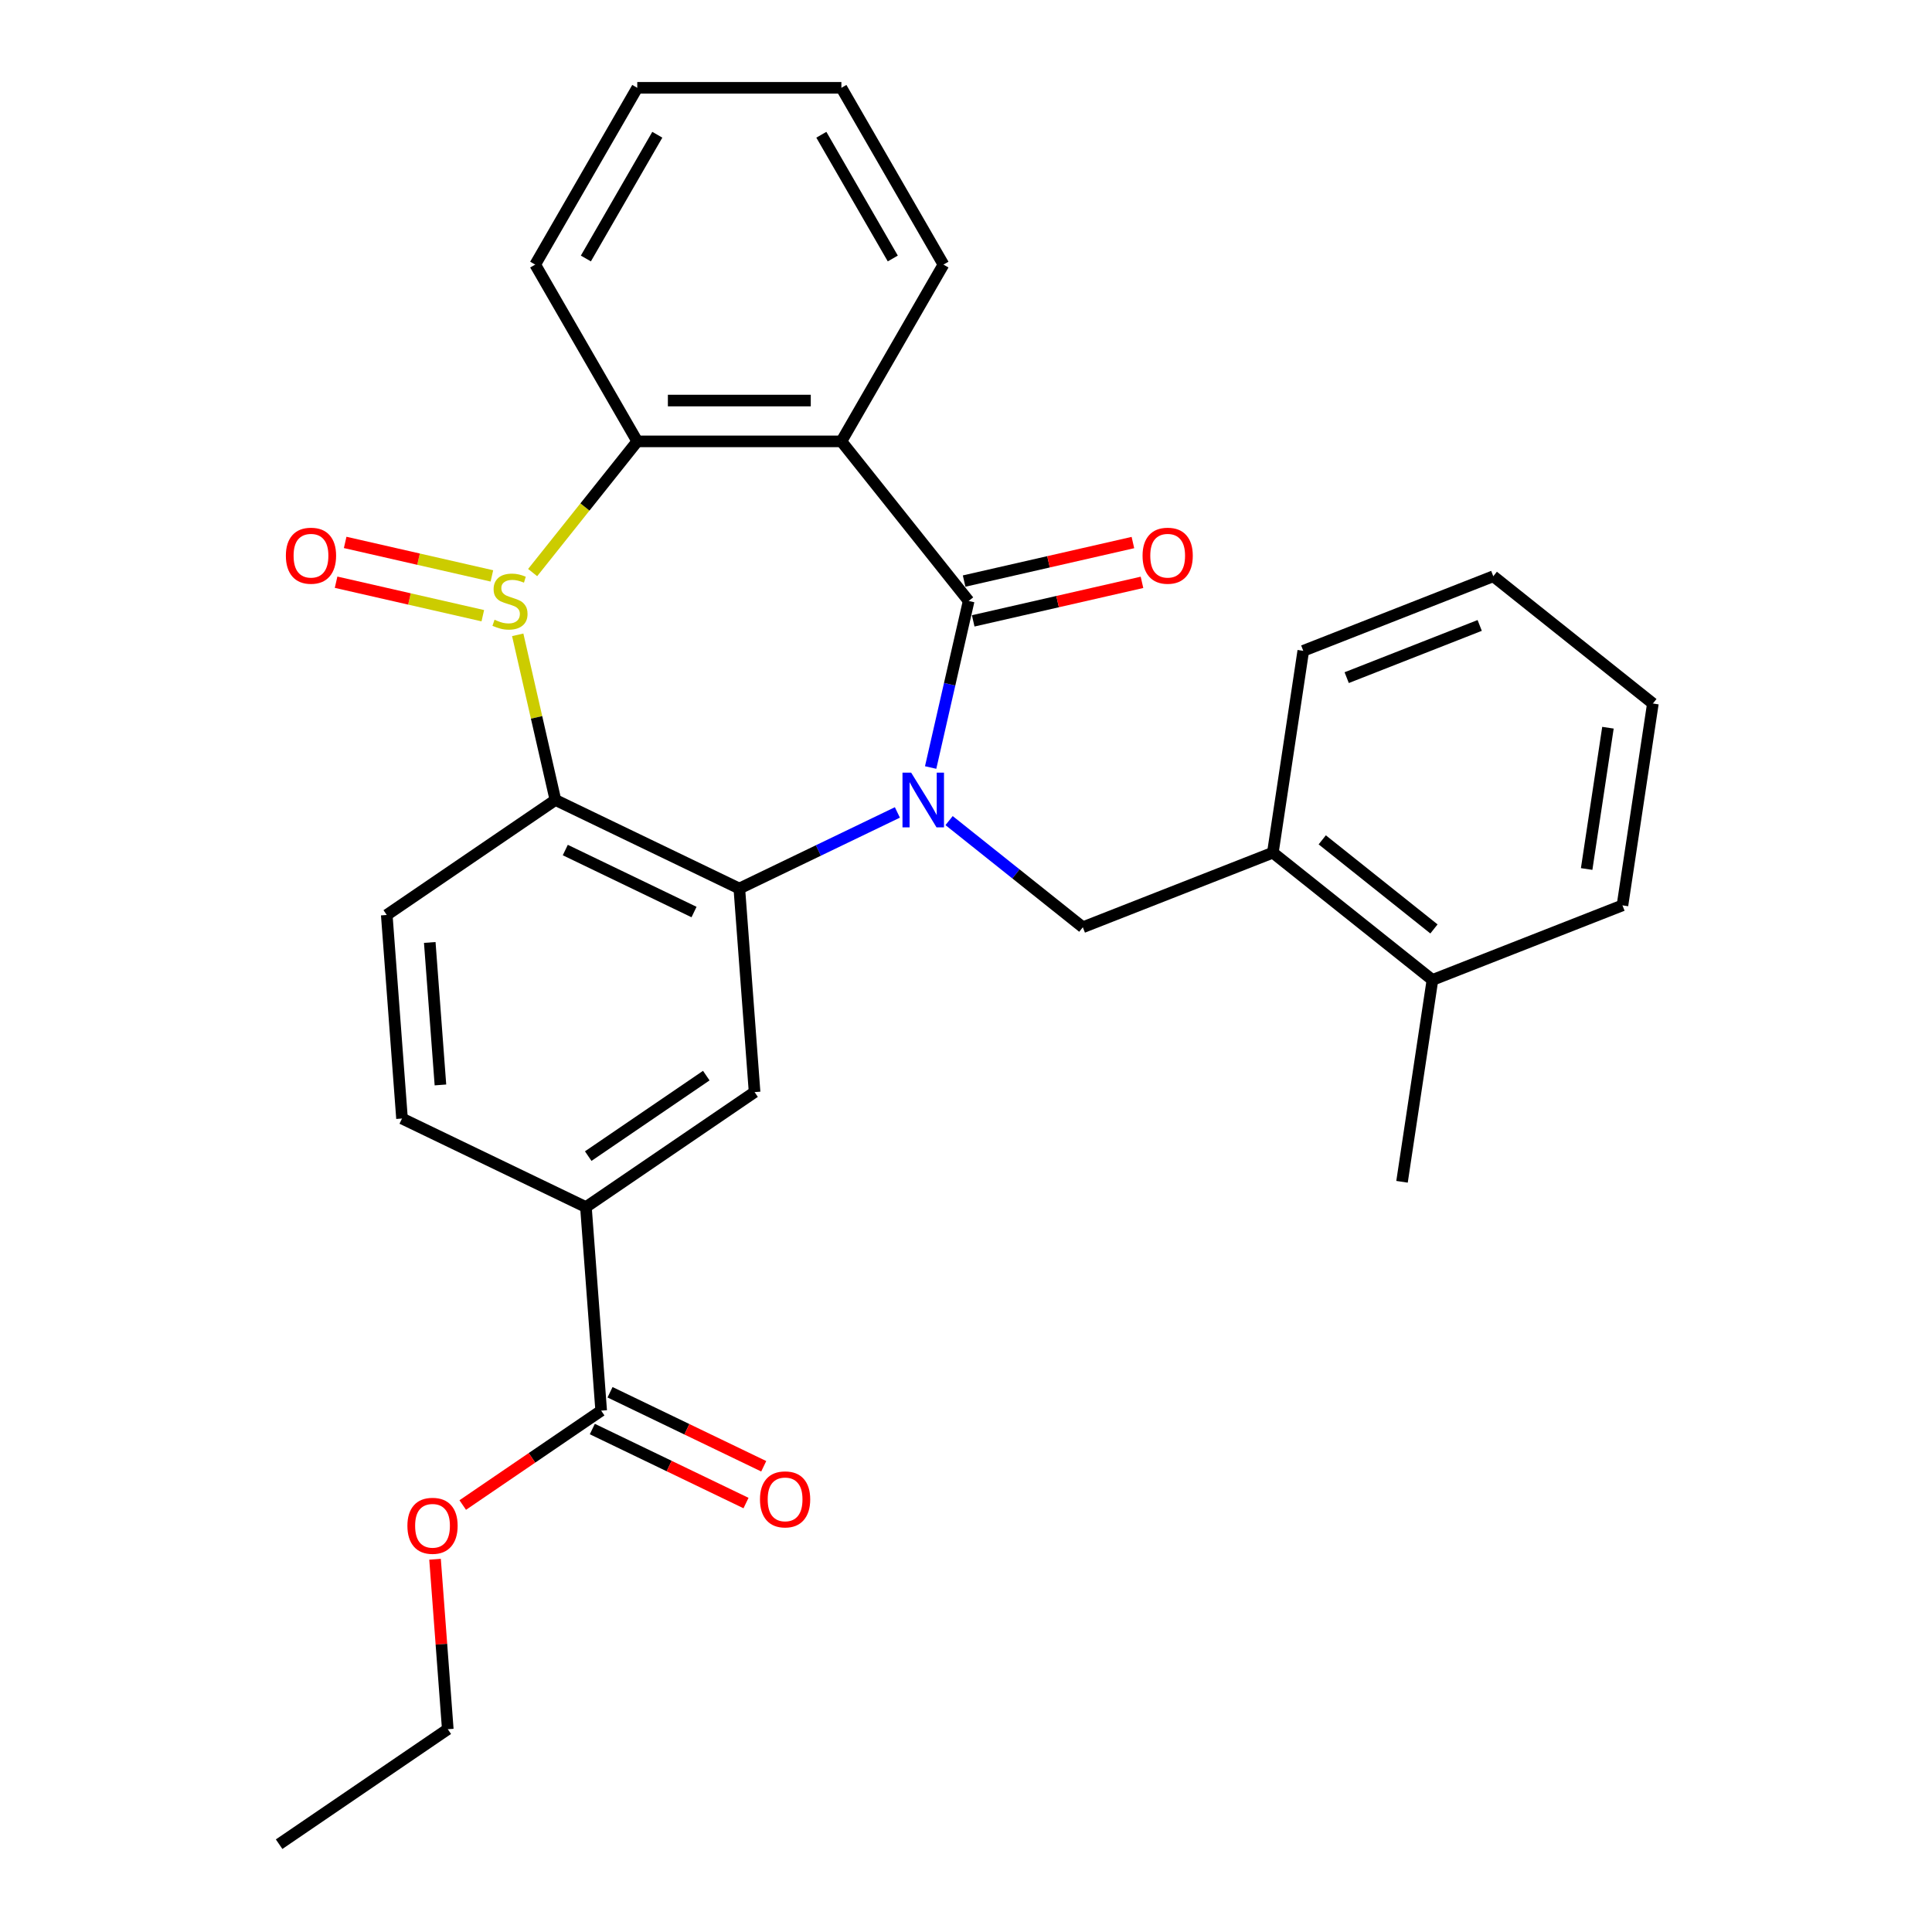 <?xml version='1.0' encoding='iso-8859-1'?>
<svg version='1.1' baseProfile='full'
              xmlns='http://www.w3.org/2000/svg'
                      xmlns:rdkit='http://www.rdkit.org/xml'
                      xmlns:xlink='http://www.w3.org/1999/xlink'
                  xml:space='preserve'
width='1000px' height='1000px' viewBox='0 0 1000 1000'>
<!-- END OF HEADER -->
<rect style='opacity:1.0;fill:#FFFFFF;stroke:none' width='1000' height='1000' x='0' y='0'> </rect>
<path class='bond-0' d='M 481.702,397.266 L 491.54,354.164' style='fill:none;fill-rule:evenodd;stroke:#0000FF;stroke-width:6px;stroke-linecap:butt;stroke-linejoin:miter;stroke-opacity:1' />
<path class='bond-0' d='M 491.54,354.164 L 501.378,311.061' style='fill:none;fill-rule:evenodd;stroke:#000000;stroke-width:6px;stroke-linecap:butt;stroke-linejoin:miter;stroke-opacity:1' />
<path class='bond-1' d='M 464.486,420.512 L 423.58,440.211' style='fill:none;fill-rule:evenodd;stroke:#0000FF;stroke-width:6px;stroke-linecap:butt;stroke-linejoin:miter;stroke-opacity:1' />
<path class='bond-1' d='M 423.58,440.211 L 382.675,459.91' style='fill:none;fill-rule:evenodd;stroke:#000000;stroke-width:6px;stroke-linecap:butt;stroke-linejoin:miter;stroke-opacity:1' />
<path class='bond-2' d='M 491.249,424.739 L 525.861,452.341' style='fill:none;fill-rule:evenodd;stroke:#0000FF;stroke-width:6px;stroke-linecap:butt;stroke-linejoin:miter;stroke-opacity:1' />
<path class='bond-2' d='M 525.861,452.341 L 560.472,479.943' style='fill:none;fill-rule:evenodd;stroke:#000000;stroke-width:6px;stroke-linecap:butt;stroke-linejoin:miter;stroke-opacity:1' />
<path class='bond-3' d='M 267.971,328.582 L 277.726,371.325' style='fill:none;fill-rule:evenodd;stroke:#CCCC00;stroke-width:6px;stroke-linecap:butt;stroke-linejoin:miter;stroke-opacity:1' />
<path class='bond-3' d='M 277.726,371.325 L 287.482,414.068' style='fill:none;fill-rule:evenodd;stroke:#000000;stroke-width:6px;stroke-linecap:butt;stroke-linejoin:miter;stroke-opacity:1' />
<path class='bond-4' d='M 254.601,298.085 L 216.629,289.418' style='fill:none;fill-rule:evenodd;stroke:#CCCC00;stroke-width:6px;stroke-linecap:butt;stroke-linejoin:miter;stroke-opacity:1' />
<path class='bond-4' d='M 216.629,289.418 L 178.657,280.751' style='fill:none;fill-rule:evenodd;stroke:#FF0000;stroke-width:6px;stroke-linecap:butt;stroke-linejoin:miter;stroke-opacity:1' />
<path class='bond-4' d='M 249.899,318.686 L 211.927,310.019' style='fill:none;fill-rule:evenodd;stroke:#CCCC00;stroke-width:6px;stroke-linecap:butt;stroke-linejoin:miter;stroke-opacity:1' />
<path class='bond-4' d='M 211.927,310.019 L 173.954,301.352' style='fill:none;fill-rule:evenodd;stroke:#FF0000;stroke-width:6px;stroke-linecap:butt;stroke-linejoin:miter;stroke-opacity:1' />
<path class='bond-5' d='M 275.693,296.363 L 302.77,262.409' style='fill:none;fill-rule:evenodd;stroke:#CCCC00;stroke-width:6px;stroke-linecap:butt;stroke-linejoin:miter;stroke-opacity:1' />
<path class='bond-5' d='M 302.77,262.409 L 329.847,228.456' style='fill:none;fill-rule:evenodd;stroke:#000000;stroke-width:6px;stroke-linecap:butt;stroke-linejoin:miter;stroke-opacity:1' />
<path class='bond-6' d='M 501.378,311.061 L 435.503,228.456' style='fill:none;fill-rule:evenodd;stroke:#000000;stroke-width:6px;stroke-linecap:butt;stroke-linejoin:miter;stroke-opacity:1' />
<path class='bond-7' d='M 503.729,321.362 L 547.412,311.391' style='fill:none;fill-rule:evenodd;stroke:#000000;stroke-width:6px;stroke-linecap:butt;stroke-linejoin:miter;stroke-opacity:1' />
<path class='bond-7' d='M 547.412,311.391 L 591.094,301.421' style='fill:none;fill-rule:evenodd;stroke:#FF0000;stroke-width:6px;stroke-linecap:butt;stroke-linejoin:miter;stroke-opacity:1' />
<path class='bond-7' d='M 499.027,300.76 L 542.71,290.79' style='fill:none;fill-rule:evenodd;stroke:#000000;stroke-width:6px;stroke-linecap:butt;stroke-linejoin:miter;stroke-opacity:1' />
<path class='bond-7' d='M 542.71,290.79 L 586.392,280.82' style='fill:none;fill-rule:evenodd;stroke:#FF0000;stroke-width:6px;stroke-linecap:butt;stroke-linejoin:miter;stroke-opacity:1' />
<path class='bond-8' d='M 382.675,459.91 L 287.482,414.068' style='fill:none;fill-rule:evenodd;stroke:#000000;stroke-width:6px;stroke-linecap:butt;stroke-linejoin:miter;stroke-opacity:1' />
<path class='bond-8' d='M 359.227,472.072 L 292.593,439.983' style='fill:none;fill-rule:evenodd;stroke:#000000;stroke-width:6px;stroke-linecap:butt;stroke-linejoin:miter;stroke-opacity:1' />
<path class='bond-9' d='M 382.675,459.91 L 390.57,565.27' style='fill:none;fill-rule:evenodd;stroke:#000000;stroke-width:6px;stroke-linecap:butt;stroke-linejoin:miter;stroke-opacity:1' />
<path class='bond-10' d='M 287.482,414.068 L 200.185,473.586' style='fill:none;fill-rule:evenodd;stroke:#000000;stroke-width:6px;stroke-linecap:butt;stroke-linejoin:miter;stroke-opacity:1' />
<path class='bond-11' d='M 435.503,228.456 L 329.847,228.456' style='fill:none;fill-rule:evenodd;stroke:#000000;stroke-width:6px;stroke-linecap:butt;stroke-linejoin:miter;stroke-opacity:1' />
<path class='bond-11' d='M 419.654,207.325 L 345.695,207.325' style='fill:none;fill-rule:evenodd;stroke:#000000;stroke-width:6px;stroke-linecap:butt;stroke-linejoin:miter;stroke-opacity:1' />
<path class='bond-12' d='M 435.503,228.456 L 488.331,136.955' style='fill:none;fill-rule:evenodd;stroke:#000000;stroke-width:6px;stroke-linecap:butt;stroke-linejoin:miter;stroke-opacity:1' />
<path class='bond-13' d='M 329.847,228.456 L 277.019,136.955' style='fill:none;fill-rule:evenodd;stroke:#000000;stroke-width:6px;stroke-linecap:butt;stroke-linejoin:miter;stroke-opacity:1' />
<path class='bond-14' d='M 560.472,479.943 L 658.825,441.343' style='fill:none;fill-rule:evenodd;stroke:#000000;stroke-width:6px;stroke-linecap:butt;stroke-linejoin:miter;stroke-opacity:1' />
<path class='bond-15' d='M 390.57,565.27 L 303.273,624.789' style='fill:none;fill-rule:evenodd;stroke:#000000;stroke-width:6px;stroke-linecap:butt;stroke-linejoin:miter;stroke-opacity:1' />
<path class='bond-15' d='M 365.572,556.739 L 304.464,598.401' style='fill:none;fill-rule:evenodd;stroke:#000000;stroke-width:6px;stroke-linecap:butt;stroke-linejoin:miter;stroke-opacity:1' />
<path class='bond-16' d='M 303.273,624.789 L 311.169,730.149' style='fill:none;fill-rule:evenodd;stroke:#000000;stroke-width:6px;stroke-linecap:butt;stroke-linejoin:miter;stroke-opacity:1' />
<path class='bond-17' d='M 303.273,624.789 L 208.081,578.946' style='fill:none;fill-rule:evenodd;stroke:#000000;stroke-width:6px;stroke-linecap:butt;stroke-linejoin:miter;stroke-opacity:1' />
<path class='bond-18' d='M 306.585,739.668 L 346.36,758.823' style='fill:none;fill-rule:evenodd;stroke:#000000;stroke-width:6px;stroke-linecap:butt;stroke-linejoin:miter;stroke-opacity:1' />
<path class='bond-18' d='M 346.36,758.823 L 386.136,777.978' style='fill:none;fill-rule:evenodd;stroke:#FF0000;stroke-width:6px;stroke-linecap:butt;stroke-linejoin:miter;stroke-opacity:1' />
<path class='bond-18' d='M 315.753,720.63 L 355.529,739.785' style='fill:none;fill-rule:evenodd;stroke:#000000;stroke-width:6px;stroke-linecap:butt;stroke-linejoin:miter;stroke-opacity:1' />
<path class='bond-18' d='M 355.529,739.785 L 395.305,758.94' style='fill:none;fill-rule:evenodd;stroke:#FF0000;stroke-width:6px;stroke-linecap:butt;stroke-linejoin:miter;stroke-opacity:1' />
<path class='bond-19' d='M 311.169,730.149 L 275.341,754.576' style='fill:none;fill-rule:evenodd;stroke:#000000;stroke-width:6px;stroke-linecap:butt;stroke-linejoin:miter;stroke-opacity:1' />
<path class='bond-19' d='M 275.341,754.576 L 239.514,779.003' style='fill:none;fill-rule:evenodd;stroke:#FF0000;stroke-width:6px;stroke-linecap:butt;stroke-linejoin:miter;stroke-opacity:1' />
<path class='bond-20' d='M 200.185,473.586 L 208.081,578.946' style='fill:none;fill-rule:evenodd;stroke:#000000;stroke-width:6px;stroke-linecap:butt;stroke-linejoin:miter;stroke-opacity:1' />
<path class='bond-20' d='M 222.442,487.811 L 227.969,561.563' style='fill:none;fill-rule:evenodd;stroke:#000000;stroke-width:6px;stroke-linecap:butt;stroke-linejoin:miter;stroke-opacity:1' />
<path class='bond-21' d='M 658.825,441.343 L 741.43,507.218' style='fill:none;fill-rule:evenodd;stroke:#000000;stroke-width:6px;stroke-linecap:butt;stroke-linejoin:miter;stroke-opacity:1' />
<path class='bond-21' d='M 684.39,434.703 L 742.214,480.816' style='fill:none;fill-rule:evenodd;stroke:#000000;stroke-width:6px;stroke-linecap:butt;stroke-linejoin:miter;stroke-opacity:1' />
<path class='bond-22' d='M 658.825,441.343 L 674.572,336.867' style='fill:none;fill-rule:evenodd;stroke:#000000;stroke-width:6px;stroke-linecap:butt;stroke-linejoin:miter;stroke-opacity:1' />
<path class='bond-23' d='M 741.43,507.218 L 725.683,611.694' style='fill:none;fill-rule:evenodd;stroke:#000000;stroke-width:6px;stroke-linecap:butt;stroke-linejoin:miter;stroke-opacity:1' />
<path class='bond-24' d='M 741.43,507.218 L 839.782,468.618' style='fill:none;fill-rule:evenodd;stroke:#000000;stroke-width:6px;stroke-linecap:butt;stroke-linejoin:miter;stroke-opacity:1' />
<path class='bond-25' d='M 488.331,136.955 L 435.503,45.455' style='fill:none;fill-rule:evenodd;stroke:#000000;stroke-width:6px;stroke-linecap:butt;stroke-linejoin:miter;stroke-opacity:1' />
<path class='bond-25' d='M 462.106,133.796 L 425.127,69.745' style='fill:none;fill-rule:evenodd;stroke:#000000;stroke-width:6px;stroke-linecap:butt;stroke-linejoin:miter;stroke-opacity:1' />
<path class='bond-26' d='M 225.176,807.068 L 228.472,851.048' style='fill:none;fill-rule:evenodd;stroke:#FF0000;stroke-width:6px;stroke-linecap:butt;stroke-linejoin:miter;stroke-opacity:1' />
<path class='bond-26' d='M 228.472,851.048 L 231.768,895.027' style='fill:none;fill-rule:evenodd;stroke:#000000;stroke-width:6px;stroke-linecap:butt;stroke-linejoin:miter;stroke-opacity:1' />
<path class='bond-27' d='M 277.019,136.955 L 329.847,45.455' style='fill:none;fill-rule:evenodd;stroke:#000000;stroke-width:6px;stroke-linecap:butt;stroke-linejoin:miter;stroke-opacity:1' />
<path class='bond-27' d='M 303.243,133.796 L 340.223,69.745' style='fill:none;fill-rule:evenodd;stroke:#000000;stroke-width:6px;stroke-linecap:butt;stroke-linejoin:miter;stroke-opacity:1' />
<path class='bond-28' d='M 674.572,336.867 L 772.924,298.266' style='fill:none;fill-rule:evenodd;stroke:#000000;stroke-width:6px;stroke-linecap:butt;stroke-linejoin:miter;stroke-opacity:1' />
<path class='bond-28' d='M 697.045,350.747 L 765.891,323.727' style='fill:none;fill-rule:evenodd;stroke:#000000;stroke-width:6px;stroke-linecap:butt;stroke-linejoin:miter;stroke-opacity:1' />
<path class='bond-29' d='M 839.782,468.618 L 855.529,364.142' style='fill:none;fill-rule:evenodd;stroke:#000000;stroke-width:6px;stroke-linecap:butt;stroke-linejoin:miter;stroke-opacity:1' />
<path class='bond-29' d='M 821.249,449.797 L 832.272,376.664' style='fill:none;fill-rule:evenodd;stroke:#000000;stroke-width:6px;stroke-linecap:butt;stroke-linejoin:miter;stroke-opacity:1' />
<path class='bond-30' d='M 231.768,895.027 L 144.471,954.545' style='fill:none;fill-rule:evenodd;stroke:#000000;stroke-width:6px;stroke-linecap:butt;stroke-linejoin:miter;stroke-opacity:1' />
<path class='bond-31' d='M 435.503,45.455 L 329.847,45.455' style='fill:none;fill-rule:evenodd;stroke:#000000;stroke-width:6px;stroke-linecap:butt;stroke-linejoin:miter;stroke-opacity:1' />
<path class='bond-32' d='M 772.924,298.266 L 855.529,364.142' style='fill:none;fill-rule:evenodd;stroke:#000000;stroke-width:6px;stroke-linecap:butt;stroke-linejoin:miter;stroke-opacity:1' />
<path  class='atom-0' d='M 471.607 399.908
L 480.887 414.908
Q 481.807 416.388, 483.287 419.068
Q 484.767 421.748, 484.847 421.908
L 484.847 399.908
L 488.607 399.908
L 488.607 428.228
L 484.727 428.228
L 474.767 411.828
Q 473.607 409.908, 472.367 407.708
Q 471.167 405.508, 470.807 404.828
L 470.807 428.228
L 467.127 428.228
L 467.127 399.908
L 471.607 399.908
' fill='#0000FF'/>
<path  class='atom-1' d='M 255.971 320.781
Q 256.291 320.901, 257.611 321.461
Q 258.931 322.021, 260.371 322.381
Q 261.851 322.701, 263.291 322.701
Q 265.971 322.701, 267.531 321.421
Q 269.091 320.101, 269.091 317.821
Q 269.091 316.261, 268.291 315.301
Q 267.531 314.341, 266.331 313.821
Q 265.131 313.301, 263.131 312.701
Q 260.611 311.941, 259.091 311.221
Q 257.611 310.501, 256.531 308.981
Q 255.491 307.461, 255.491 304.901
Q 255.491 301.341, 257.891 299.141
Q 260.331 296.941, 265.131 296.941
Q 268.411 296.941, 272.131 298.501
L 271.211 301.581
Q 267.811 300.181, 265.251 300.181
Q 262.491 300.181, 260.971 301.341
Q 259.451 302.461, 259.491 304.421
Q 259.491 305.941, 260.251 306.861
Q 261.051 307.781, 262.171 308.301
Q 263.331 308.821, 265.251 309.421
Q 267.811 310.221, 269.331 311.021
Q 270.851 311.821, 271.931 313.461
Q 273.051 315.061, 273.051 317.821
Q 273.051 321.741, 270.411 323.861
Q 267.811 325.941, 263.451 325.941
Q 260.931 325.941, 259.011 325.381
Q 257.131 324.861, 254.891 323.941
L 255.971 320.781
' fill='#CCCC00'/>
<path  class='atom-12' d='M 147.965 287.63
Q 147.965 280.83, 151.325 277.03
Q 154.685 273.23, 160.965 273.23
Q 167.245 273.23, 170.605 277.03
Q 173.965 280.83, 173.965 287.63
Q 173.965 294.51, 170.565 298.43
Q 167.165 302.31, 160.965 302.31
Q 154.725 302.31, 151.325 298.43
Q 147.965 294.55, 147.965 287.63
M 160.965 299.11
Q 165.285 299.11, 167.605 296.23
Q 169.965 293.31, 169.965 287.63
Q 169.965 282.07, 167.605 279.27
Q 165.285 276.43, 160.965 276.43
Q 156.645 276.43, 154.285 279.23
Q 151.965 282.03, 151.965 287.63
Q 151.965 293.35, 154.285 296.23
Q 156.645 299.11, 160.965 299.11
' fill='#FF0000'/>
<path  class='atom-14' d='M 591.385 287.63
Q 591.385 280.83, 594.745 277.03
Q 598.105 273.23, 604.385 273.23
Q 610.665 273.23, 614.025 277.03
Q 617.385 280.83, 617.385 287.63
Q 617.385 294.51, 613.985 298.43
Q 610.585 302.31, 604.385 302.31
Q 598.145 302.31, 594.745 298.43
Q 591.385 294.55, 591.385 287.63
M 604.385 299.11
Q 608.705 299.11, 611.025 296.23
Q 613.385 293.31, 613.385 287.63
Q 613.385 282.07, 611.025 279.27
Q 608.705 276.43, 604.385 276.43
Q 600.065 276.43, 597.705 279.23
Q 595.385 282.03, 595.385 287.63
Q 595.385 293.35, 597.705 296.23
Q 600.065 299.11, 604.385 299.11
' fill='#FF0000'/>
<path  class='atom-16' d='M 393.362 776.071
Q 393.362 769.271, 396.722 765.471
Q 400.082 761.671, 406.362 761.671
Q 412.642 761.671, 416.002 765.471
Q 419.362 769.271, 419.362 776.071
Q 419.362 782.951, 415.962 786.871
Q 412.562 790.751, 406.362 790.751
Q 400.122 790.751, 396.722 786.871
Q 393.362 782.991, 393.362 776.071
M 406.362 787.551
Q 410.682 787.551, 413.002 784.671
Q 415.362 781.751, 415.362 776.071
Q 415.362 770.511, 413.002 767.711
Q 410.682 764.871, 406.362 764.871
Q 402.042 764.871, 399.682 767.671
Q 397.362 770.471, 397.362 776.071
Q 397.362 781.791, 399.682 784.671
Q 402.042 787.551, 406.362 787.551
' fill='#FF0000'/>
<path  class='atom-19' d='M 210.872 789.747
Q 210.872 782.947, 214.232 779.147
Q 217.592 775.347, 223.872 775.347
Q 230.152 775.347, 233.512 779.147
Q 236.872 782.947, 236.872 789.747
Q 236.872 796.627, 233.472 800.547
Q 230.072 804.427, 223.872 804.427
Q 217.632 804.427, 214.232 800.547
Q 210.872 796.667, 210.872 789.747
M 223.872 801.227
Q 228.192 801.227, 230.512 798.347
Q 232.872 795.427, 232.872 789.747
Q 232.872 784.187, 230.512 781.387
Q 228.192 778.547, 223.872 778.547
Q 219.552 778.547, 217.192 781.347
Q 214.872 784.147, 214.872 789.747
Q 214.872 795.467, 217.192 798.347
Q 219.552 801.227, 223.872 801.227
' fill='#FF0000'/>
</svg>
